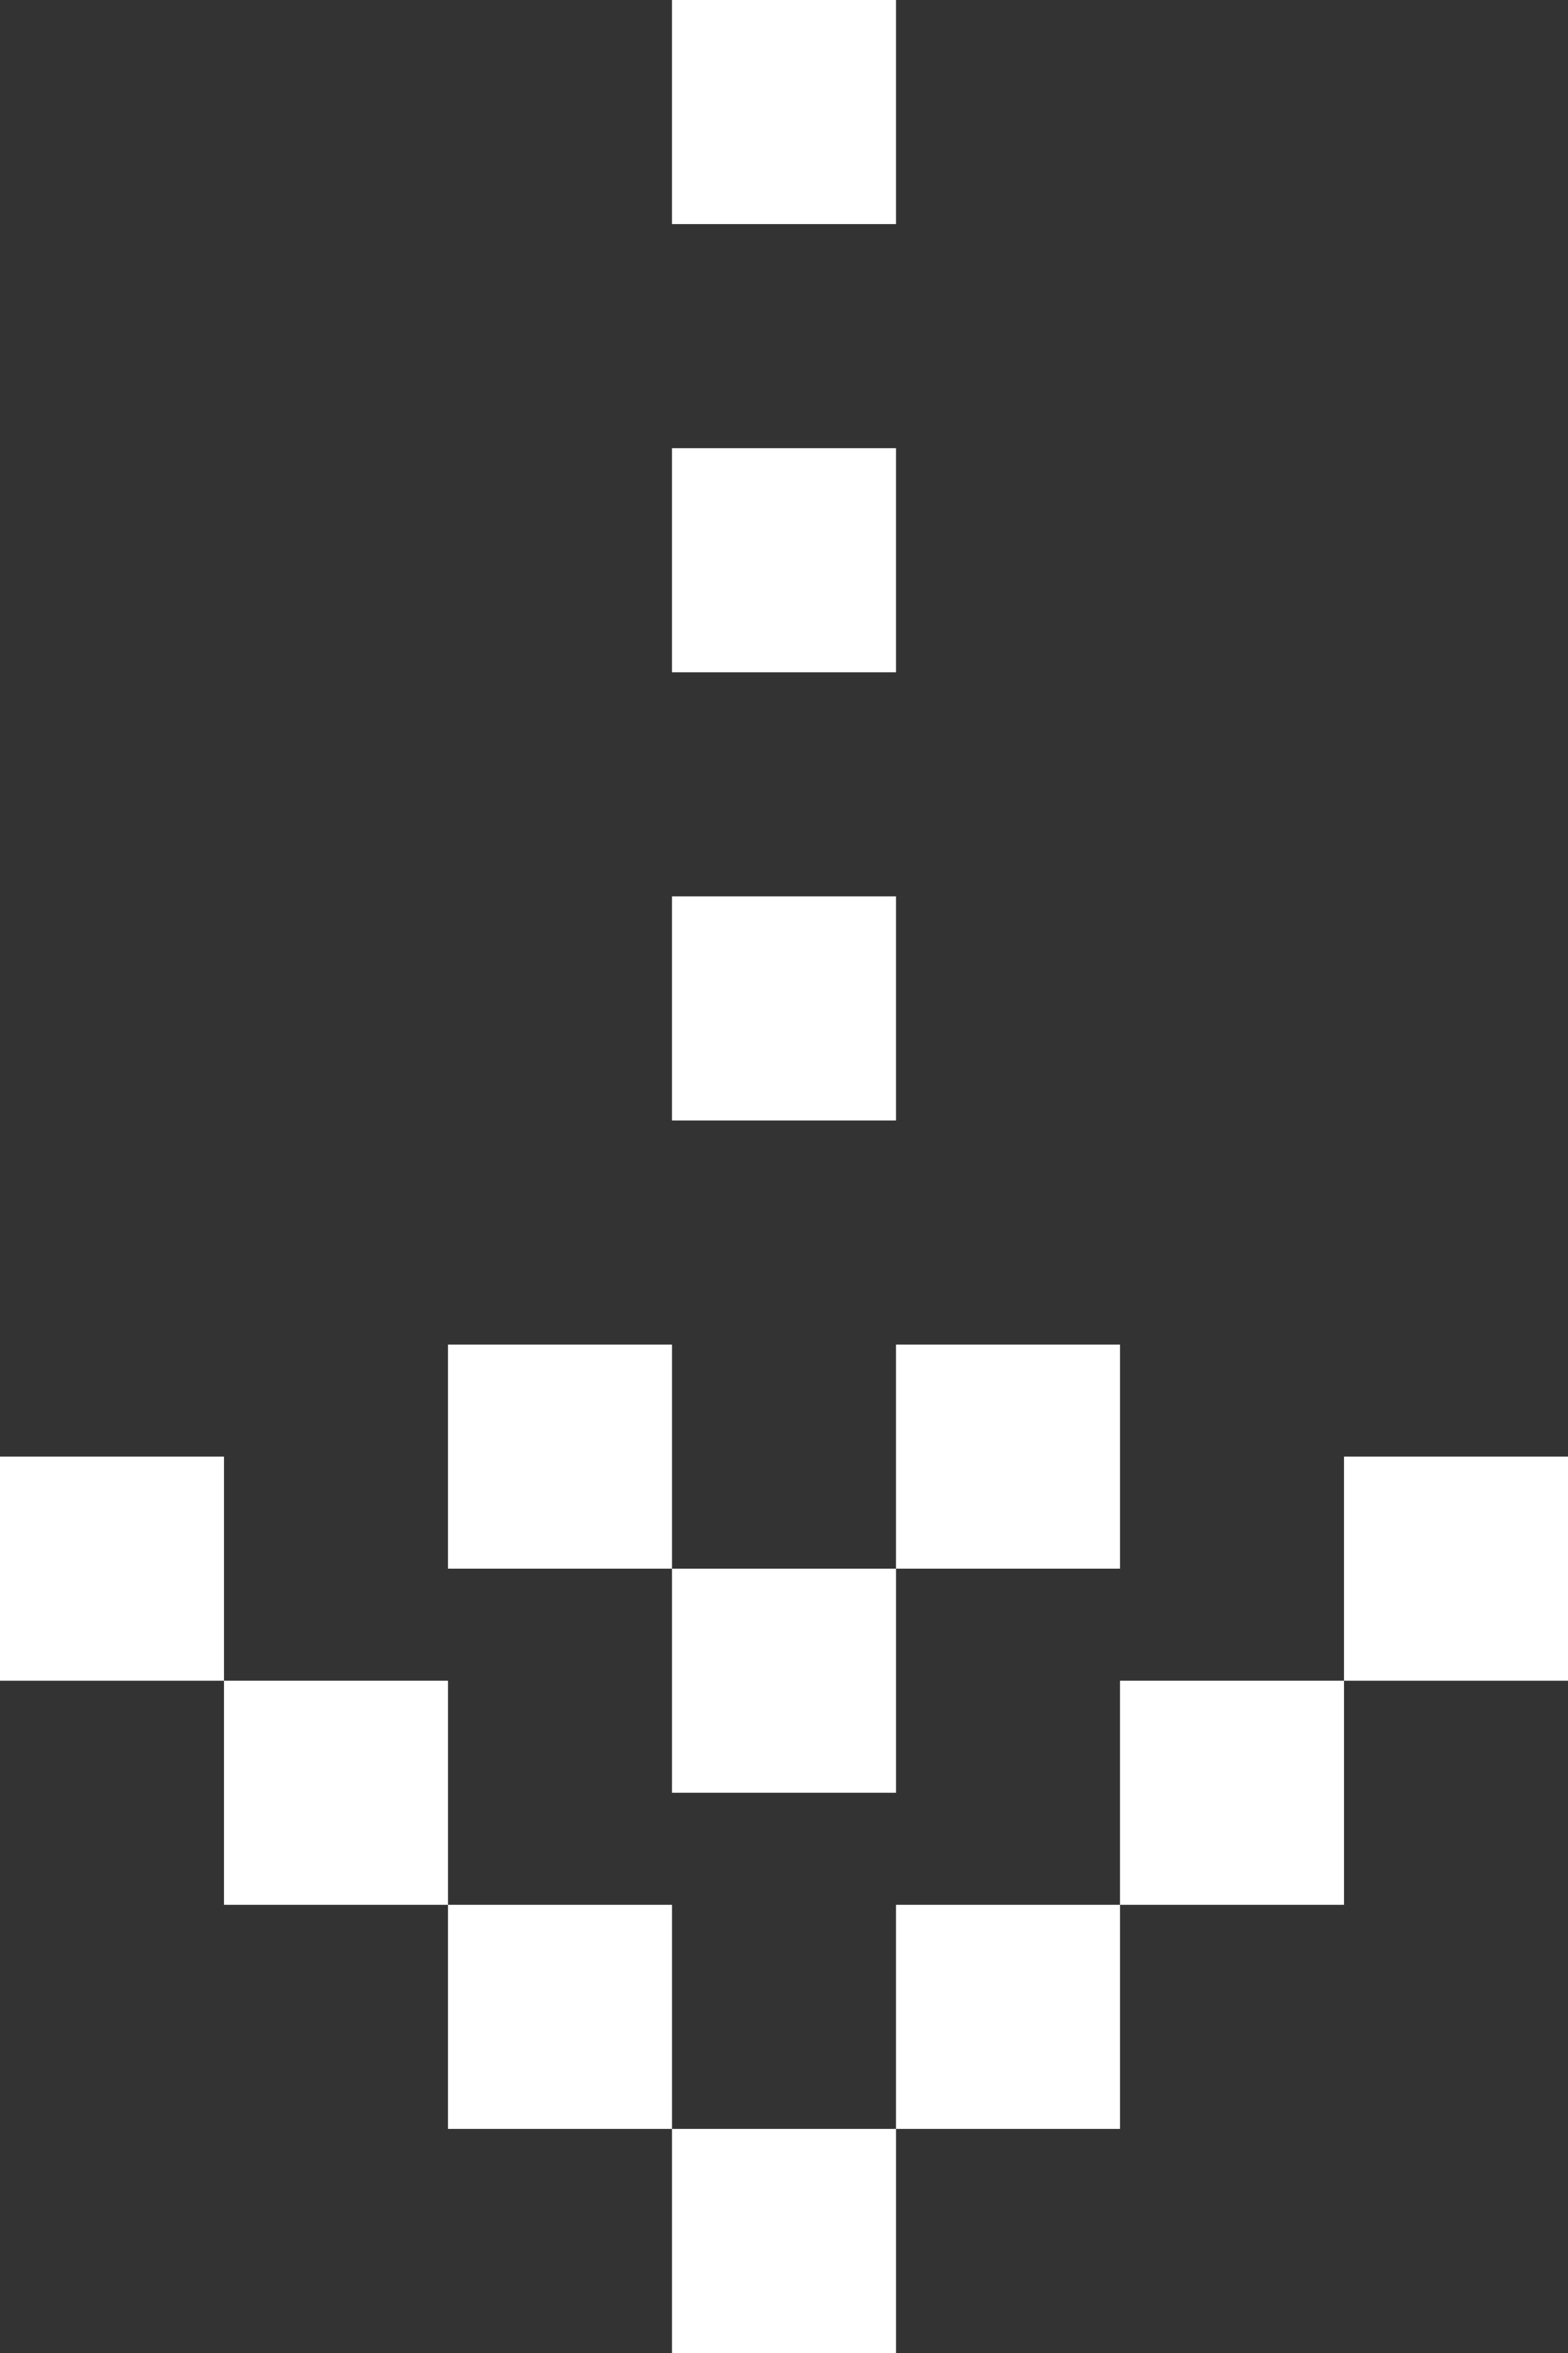 <svg xmlns="http://www.w3.org/2000/svg" width="14" height="21" viewBox="0 0 14 21">
  <rect x="0" y="0" width="14" height="21" fill="#333333" stroke="none"/>
  <defs>
    <style>
      .cls-1 {
        fill: #fff;
        fill-rule: evenodd;
      }
    </style>
  </defs>
  <path id="矩形_13" data-name="矩形 13" class="cls-1" d="M673.5,1500.5h2v2h-2v-2Zm0,5h2v2h-2v-2Zm-2-2h2v2h-2v-2Zm4,0h2v2h-2v-2Zm-6,0v-2h2v2h-2Zm8,0v-2h2v2h-2Zm-4-9h2v2h-2v-2Zm0-4h2v2h-2v-2Zm-6,9h2v2h-2v-2Zm12,0h2v2h-2v-2Zm-4,1v-2h2v2h-2Zm-4,0v-2h2v2h-2Zm2-14h2v2h-2v-2Z" transform="translate(-667.5 -1486.5)"/>
</svg>
